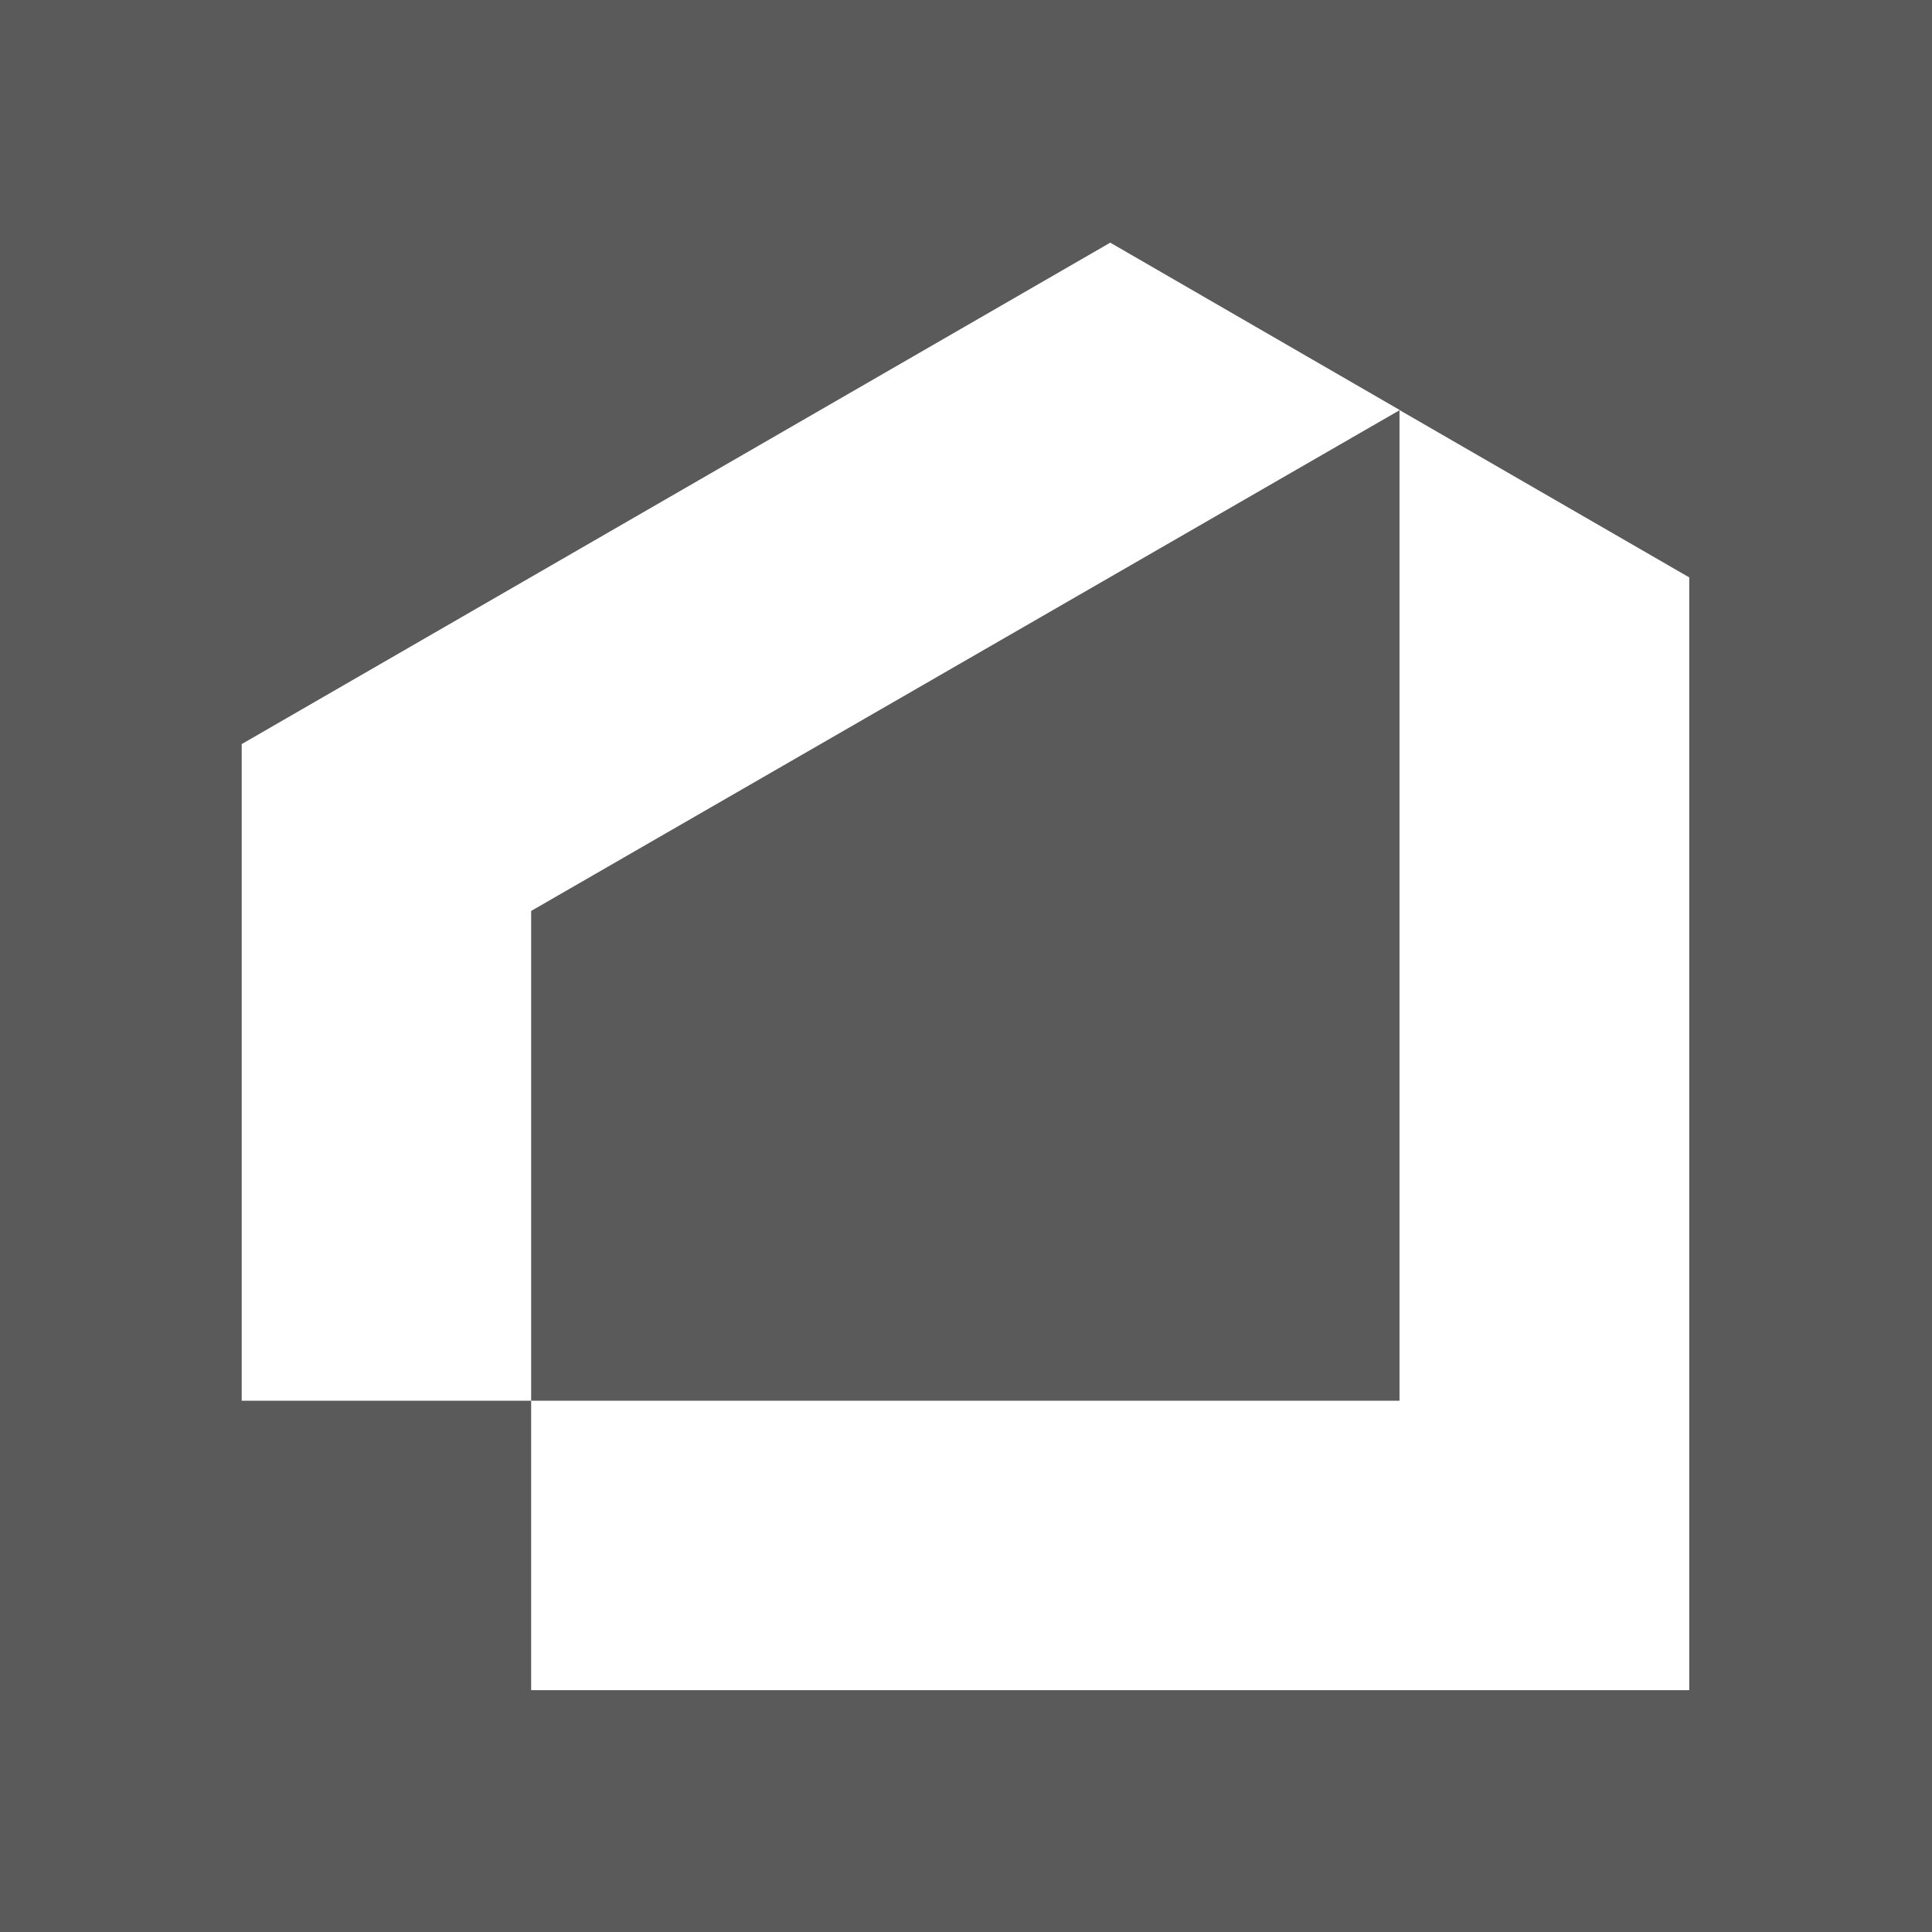 <svg xmlns="http://www.w3.org/2000/svg" version="1.1" xmlns:xlink="http://www.w3.org/1999/xlink" width="1000" height="1000"><rect width="100%" height="100%" fill="#333333" stroke="none"/><g clip-path="url(#SvgjsClipPath1084)"><rect width="1000" height="1000" fill="#5a5a5a"></rect><g transform="matrix(1.559,0,0,1.559,100,100.624)"><svg xmlns="http://www.w3.org/2000/svg" version="1.1" xmlns:xlink="http://www.w3.org/1999/xlink" width="513.1" height="512.3"><svg id="Camada_2" xmlns="http://www.w3.org/2000/svg" version="1.1" viewBox="0 0 513.1 512.3">
  <!-- Generator: Adobe Illustrator 29.1.0, SVG Export Plug-In . SVG Version: 2.1.0 Build 142)  -->
  <defs>
    <style>
      .st0 {
        fill: #fff;
      }
    </style>
  <clipPath id="SvgjsClipPath1084"><rect width="1000" height="1000" x="0" y="0" rx="0" ry="0"></rect></clipPath></defs>
  <path class="st0" d="M304.5,16L16.1,182.5v218h96.1v-162.6L400.6,71.6l-96-55.5ZM496.7,127v369.6H112.2v-96.1h288.3V71.6l96.1,55.5h0Z"></path>
</svg></svg></g></g></svg>